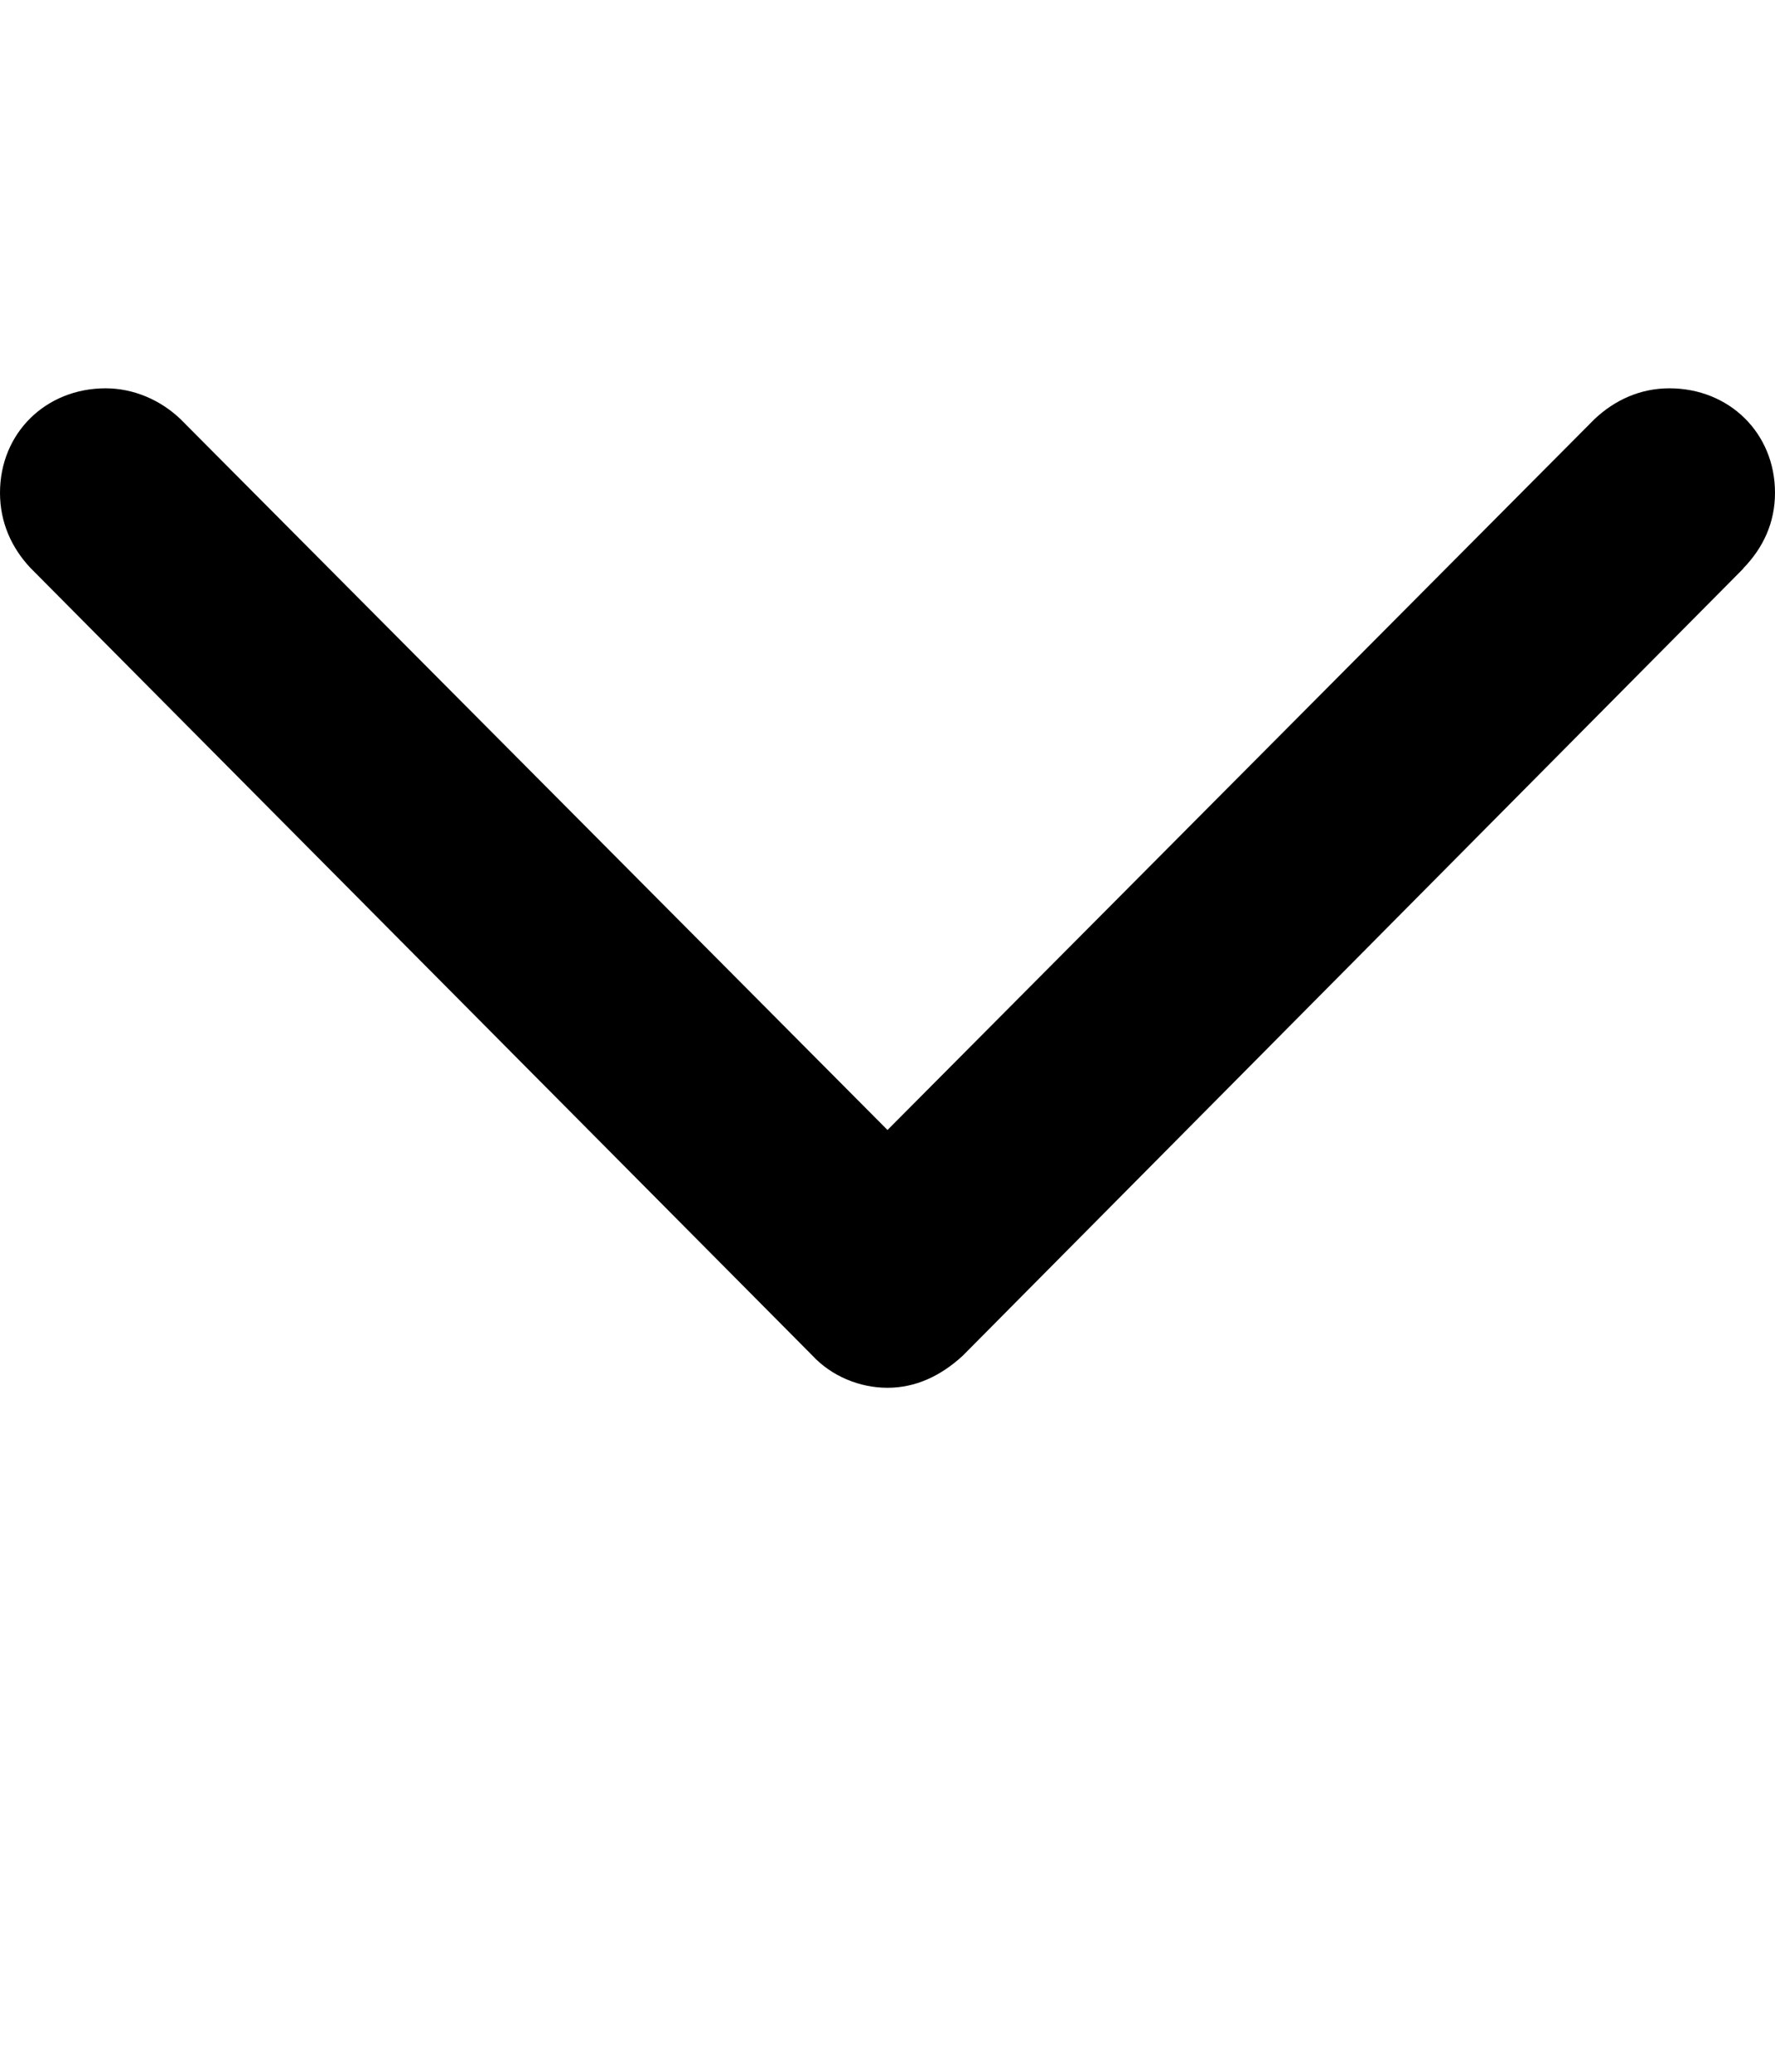 <svg xmlns="http://www.w3.org/2000/svg" width="6" height="7" viewBox="0 0 6 7">
    <g fill="none" fill-rule="evenodd">
        <g fill="#000">
            <g>
                <path d="M4.08 5.893c.07.068.155.107.255.107.202 0 .353-.155.353-.357 0-.099-.04-.185-.104-.253L2.182 3 4.584.61c.065-.068.104-.159.104-.253C4.688.155 4.537 0 4.335 0c-.1 0-.186.039-.254.103L1.42 2.746c-.07.065-.109.16-.109.254 0 .095.04.18.108.254l2.66 2.639z" transform="translate(-1239 -17) translate(1239 17) rotate(-90 3 3)"/>
            </g>
        </g>
    </g>
</svg>
